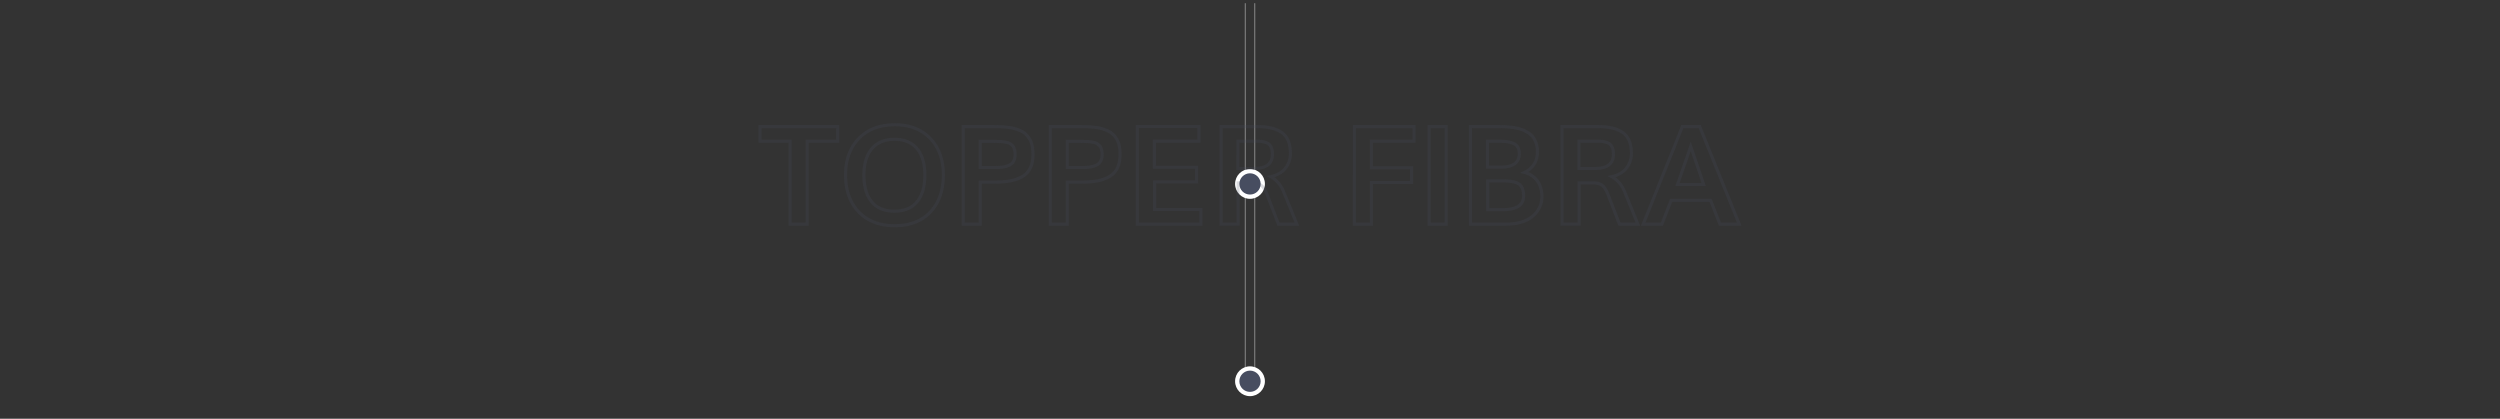 <svg id="Capa_1" xmlns="http://www.w3.org/2000/svg" viewBox="0 0 1140 190.93"><rect x="0" y="0" width="1140" height="190.93" fill="#333333" stroke="none"/><style>.st1{fill:#474d60}.st3{fill:gray}.st4{fill:#fff}.st5{opacity:.2}</style><path class="st3" d="M571.9 1.46H572.4V173.85H571.9z"/><path class="st3" d="M567.61 1.46H568.11V173.85H567.61z"/><path class="st1" d="M575.83 83.87a5.83 5.83 0 1 1-11.66 0 5.83 5.83 0 0 1 11.66 0"/><path class="st4" d="M570 90.67c-3.75 0-6.8-3.05-6.8-6.8s3.05-6.8 6.8-6.8 6.8 3.05 6.8 6.8-3.05 6.8-6.8 6.8zm0-11.65c-2.67 0-4.85 2.18-4.85 4.85 0 2.67 2.18 4.85 4.85 4.85s4.85-2.18 4.85-4.85c0-2.68-2.18-4.85-4.85-4.85z"/><g><path class="st1" d="M575.83 173.85a5.83 5.83 0 1 1-11.66 0 5.83 5.83 0 0 1 11.66 0"/><path class="st4" d="M570 180.65c-3.75 0-6.8-3.05-6.8-6.8s3.05-6.8 6.8-6.8 6.8 3.05 6.8 6.8-3.05 6.8-6.8 6.8zm0-11.65c-2.67 0-4.85 2.18-4.85 4.85s2.18 4.85 4.85 4.85 4.85-2.18 4.85-4.85S572.67 169 570 169z"/></g><g class="st5"><path class="st1" d="M368.76 102.92h-9.17V65.08h-13.72v-8.07h36.83v8.07h-13.94v37.84zm-7.76-1.4h6.36V63.68h13.94v-5.26h-34.02v5.26H361v37.84zm47.01 2.11c-7.12 0-12.81-2.19-16.94-6.5-4.11-4.3-6.2-10.15-6.2-17.37 0-7.04 2.1-12.79 6.23-17.09 4.14-4.3 9.86-6.48 17-6.48 6.91 0 12.5 2.18 16.6 6.47 4.09 4.28 6.17 10.04 6.17 17.1 0 7.24-2.05 13.09-6.09 17.39-4.05 4.3-9.69 6.48-16.77 6.48zm.09-46.04c-6.74 0-12.12 2.04-15.98 6.05-3.88 4.02-5.84 9.44-5.84 16.11 0 6.85 1.96 12.37 5.81 16.4 3.85 4.02 9.2 6.06 15.92 6.06 6.67 0 11.97-2.03 15.75-6.05 3.79-4.02 5.71-9.55 5.71-16.42 0-6.69-1.94-12.11-5.78-16.13-3.83-3.99-9.08-6.02-15.59-6.02zM407.83 97c-4.76 0-8.43-1.53-10.91-4.54-2.44-2.97-3.68-7.24-3.68-12.7 0-5.28 1.28-9.46 3.79-12.42 2.54-2.99 6.21-4.51 10.91-4.51 4.66 0 8.29 1.52 10.78 4.52 2.46 2.96 3.71 7.14 3.71 12.42 0 5.44-1.25 9.71-3.71 12.69-2.48 3-6.15 4.54-10.89 4.54zm.12-32.77c-4.27 0-7.58 1.35-9.84 4.02-2.29 2.7-3.45 6.57-3.45 11.51 0 5.13 1.13 9.1 3.36 11.81 2.19 2.67 5.5 4.02 9.82 4.02 4.3 0 7.61-1.36 9.82-4.04 2.25-2.72 3.38-6.69 3.38-11.79 0-4.94-1.14-8.82-3.38-11.52-2.23-2.66-5.49-4.01-9.71-4.01zm39.74 38.69h-9.17V57.01h13.39c1.48 0 2.79.02 3.89.06 1.1.04 2.31.13 3.59.26 1.31.14 2.46.35 3.41.62.94.27 1.91.63 2.89 1.06 1.02.45 1.89 1.03 2.59 1.72.68.67 1.3 1.47 1.85 2.37.56.92.97 2.01 1.23 3.25.25 1.2.38 2.57.38 4.06 0 2.48-.41 4.61-1.21 6.35a9.59 9.59 0 0 1-3.72 4.2c-1.6.99-3.49 1.71-5.61 2.14-2.08.43-4.58.64-7.43.64h-6.08v19.18zm-7.77-1.4h6.36v-19.2h7.49c2.75 0 5.16-.21 7.15-.61 1.96-.4 3.69-1.06 5.15-1.96a8.2 8.2 0 0 0 3.18-3.59c.72-1.55 1.08-3.49 1.08-5.76 0-1.39-.12-2.66-.35-3.77-.23-1.08-.58-2.02-1.06-2.81-.49-.8-1.04-1.51-1.63-2.09-.58-.57-1.31-1.05-2.17-1.43-.91-.4-1.83-.74-2.71-.99-.87-.25-1.94-.44-3.16-.57-1.25-.13-2.43-.22-3.5-.26-1.08-.04-2.37-.06-3.84-.06h-11.98v43.1zm13.73-24.42h-7.37V63.77h5.93c.94 0 1.64.01 2.09.02.45.01 1.07.03 1.85.06.81.03 1.41.09 1.83.16.39.07.87.18 1.46.31.68.16 1.18.35 1.53.6.3.21.64.48 1 .79.44.38.77.82.97 1.32.18.43.33.94.45 1.51.12.58.18 1.22.18 1.92 0 1.29-.24 2.41-.72 3.31-.5.94-1.26 1.66-2.26 2.14-.92.45-1.95.76-3.05.93-1.07.17-2.38.26-3.89.26zm-5.96-1.41h5.96c1.44 0 2.68-.08 3.68-.24a9.28 9.28 0 0 0 2.66-.81c.73-.35 1.27-.85 1.63-1.53.37-.7.56-1.59.56-2.65 0-.6-.05-1.15-.15-1.63-.1-.49-.23-.91-.38-1.27-.12-.3-.31-.55-.59-.79-.33-.29-.63-.52-.9-.71-.13-.09-.43-.24-1.04-.38-.57-.13-1.04-.23-1.41-.3-.34-.06-.89-.11-1.62-.14-.77-.03-1.38-.05-1.82-.06-.45-.01-1.13-.02-2.06-.02h-4.52v10.53zm39.7 27.23h-9.17V57.01h13.39c1.48 0 2.79.02 3.89.06 1.1.04 2.31.13 3.59.26 1.31.14 2.46.35 3.41.62.94.27 1.91.63 2.89 1.06 1.02.45 1.89 1.03 2.59 1.72.68.67 1.3 1.47 1.85 2.37.56.92.97 2.01 1.23 3.25.25 1.2.38 2.57.38 4.06 0 2.48-.41 4.61-1.21 6.35a9.59 9.59 0 0 1-3.72 4.2c-1.6.99-3.49 1.71-5.61 2.14-2.08.43-4.58.64-7.43.64h-6.08v19.18zm-7.76-1.4h6.36v-19.2h7.49c2.75 0 5.16-.21 7.15-.61 1.96-.4 3.69-1.06 5.15-1.96a8.2 8.2 0 0 0 3.18-3.59c.72-1.55 1.08-3.49 1.08-5.76 0-1.39-.12-2.66-.35-3.77-.23-1.08-.58-2.02-1.06-2.81-.49-.8-1.04-1.51-1.63-2.09-.58-.57-1.31-1.05-2.17-1.43-.91-.4-1.83-.74-2.71-.99-.87-.25-1.94-.44-3.16-.57-1.25-.13-2.43-.22-3.5-.26-1.08-.04-2.37-.06-3.84-.06h-11.98v43.1zm13.72-24.42h-7.37V63.77h5.93c.94 0 1.64.01 2.09.02.45.01 1.07.03 1.85.06.81.03 1.41.09 1.83.16.39.07.87.18 1.46.31.68.16 1.18.35 1.53.6.3.21.64.48 1 .79.44.38.77.82.97 1.32.18.43.33.94.45 1.51.12.58.18 1.22.18 1.92 0 1.29-.24 2.41-.72 3.31-.5.94-1.26 1.66-2.26 2.14-.92.45-1.95.76-3.05.93-1.06.17-2.37.26-3.89.26zm-5.96-1.41h5.96c1.44 0 2.68-.08 3.68-.24a9.28 9.28 0 0 0 2.66-.81c.73-.35 1.27-.85 1.63-1.53.37-.7.56-1.59.56-2.65 0-.6-.05-1.15-.15-1.63-.1-.49-.23-.91-.38-1.27-.12-.3-.31-.55-.59-.79-.33-.29-.63-.52-.9-.71-.13-.09-.43-.24-1.04-.38-.57-.13-1.04-.23-1.41-.3-.34-.06-.89-.11-1.62-.14-.77-.03-1.38-.05-1.82-.06-.45-.01-1.13-.02-2.06-.02h-4.52v10.53zm60.92 27.23h-30.38V57.01h29.5v8.07H527.1v10.48h19.23v8.1H527.2v11.19h21.12v8.07zm-28.98-1.4h27.57v-5.26h-21.12v-14h19.13v-5.29h-19.23v-13.3h20.33v-5.26h-26.68v43.11zm73.1 1.4h-9.94l-5.28-13.69c-.79-2.05-1.63-3.44-2.5-4.13-.85-.67-2.19-1.01-4-1.01h-5.44v18.83h-9.17V57.01h16.75c2.48 0 4.66.19 6.48.56 1.85.38 3.56 1.04 5.07 1.97 1.56.96 2.76 2.34 3.55 4.1.77 1.72 1.16 3.86 1.16 6.35 0 2.65-.8 5.04-2.38 7.08-1.31 1.7-3.18 2.95-5.57 3.73 2.12 1.55 3.75 3.71 4.84 6.45l6.43 15.67zm-8.97-1.4h6.88l-5.62-13.73c-1.2-3-3.08-5.22-5.59-6.62l-1.61-.9 1.8-.4c2.82-.63 4.94-1.86 6.32-3.64 1.38-1.79 2.08-3.88 2.08-6.22 0-2.29-.35-4.24-1.04-5.78-.67-1.5-1.68-2.67-3-3.48-1.37-.84-2.92-1.44-4.62-1.79-1.73-.36-3.81-.54-6.2-.54h-15.34v43.1h6.36V82.69h6.85c2.13 0 3.77.44 4.87 1.31 1.09.86 2.05 2.41 2.94 4.73l4.92 12.79zm-11.55-24h-8.13V63.68h8.96c2.85 0 4.86.45 6.15 1.37 1.35.96 2.04 2.75 2.04 5.33 0 3.25-1.57 7.14-9.02 7.14zm-6.73-1.4h6.72c5.12 0 7.61-1.88 7.61-5.75 0-2.09-.49-3.5-1.45-4.18-1.03-.73-2.83-1.11-5.34-1.11h-7.55v11.04zm60.89 26.8h-9.17V57.01h28.58v8.07h-19.41v10.73h18.28v8.1h-18.28v19.01zm-7.76-1.4h6.36V82.51h18.28v-5.29h-18.28V63.68h19.41v-5.26h-25.77v43.1zm41.84 1.4h-9.17V57.01h9.17v45.91zm-7.76-1.4h6.36v-43.1h-6.36v43.1zm34.36 1.4h-16.93V57.01h13.02c1.27 0 2.45.03 3.49.08s2.23.17 3.56.34c1.35.18 2.56.43 3.59.76 1.04.33 2.1.8 3.16 1.39 1.09.61 2 1.35 2.72 2.19.71.85 1.3 1.91 1.74 3.15.44 1.24.67 2.65.67 4.19 0 4.11-1.64 7.25-4.88 9.34 2.06.82 3.67 2.1 4.82 3.79 1.4 2.08 2.11 4.57 2.11 7.41 0 1.79-.36 3.48-1.07 5.04-.71 1.56-1.76 2.98-3.13 4.22-1.37 1.24-3.19 2.24-5.41 2.95-2.21.71-4.71 1.06-7.46 1.06zm-15.53-1.4h15.53c2.61 0 4.97-.33 7.01-.99 2.02-.65 3.67-1.54 4.89-2.65 1.23-1.11 2.17-2.38 2.8-3.76.63-1.38.95-2.88.95-4.46 0-2.55-.63-4.78-1.87-6.62-1.22-1.81-3.09-3.07-5.56-3.73l-1.8-.49 1.68-.82c3.71-1.82 5.51-4.73 5.51-8.88 0-1.38-.2-2.63-.59-3.72-.39-1.09-.89-2-1.49-2.72-.6-.72-1.39-1.35-2.33-1.87-.97-.54-1.95-.97-2.89-1.27-.96-.3-2.08-.54-3.35-.71-1.29-.17-2.45-.28-3.44-.33-1.02-.05-2.17-.08-3.42-.08h-11.61v43.1zm14.15-5.23h-7.7V81.77h7.52c3.77 0 6.35.52 7.88 1.59 1.59 1.11 2.39 3.12 2.39 5.96 0 4.63-3.39 6.97-10.09 6.97zm-6.29-1.4h6.3c5.84 0 8.68-1.82 8.68-5.56 0-2.35-.6-3.97-1.79-4.8-1.27-.89-3.65-1.34-7.07-1.34h-6.11v11.7zm5.83-18.01h-7.34v-13.2h5.72c3.43 0 5.9.42 7.54 1.29 1.77.93 2.67 2.66 2.67 5.13 0 1.26-.26 2.36-.76 3.27-.51.93-1.22 1.66-2.12 2.17-.84.48-1.75.83-2.69 1.04-.91.2-1.93.3-3.02.3zm-5.93-1.4h5.93c.99 0 1.9-.09 2.72-.27.8-.18 1.57-.47 2.29-.89.68-.39 1.19-.92 1.58-1.62.39-.71.59-1.58.59-2.6 0-1.94-.63-3.21-1.92-3.89-1.42-.75-3.74-1.13-6.89-1.13h-4.31v10.4zm68.94 27.44h-9.94l-5.28-13.69c-.79-2.05-1.63-3.44-2.5-4.13-.85-.67-2.19-1.01-4-1.01h-5.44v18.83h-9.17V57.01h16.75c2.48 0 4.66.19 6.48.56 1.85.38 3.56 1.04 5.07 1.97 1.56.96 2.76 2.34 3.55 4.1.77 1.72 1.16 3.86 1.16 6.35 0 2.65-.8 5.03-2.38 7.08-1.31 1.7-3.18 2.95-5.57 3.73 2.12 1.55 3.75 3.71 4.84 6.45l6.43 15.67zm-8.97-1.4h6.88l-5.62-13.73c-1.2-3-3.08-5.22-5.59-6.62l-1.61-.9 1.8-.4c2.82-.63 4.94-1.86 6.32-3.64 1.38-1.79 2.08-3.88 2.08-6.22 0-2.29-.35-4.24-1.04-5.78-.67-1.5-1.68-2.67-3-3.48-1.37-.84-2.92-1.44-4.62-1.79-1.73-.36-3.81-.54-6.2-.54H713v43.1h6.36V82.69h6.85c2.13 0 3.77.44 4.87 1.31 1.09.86 2.05 2.41 2.94 4.73l4.93 12.79zm-11.55-24h-8.13V63.68h8.96c2.85 0 4.86.45 6.15 1.37 1.35.96 2.04 2.75 2.04 5.33 0 3.25-1.57 7.14-9.02 7.14zm-6.72-1.4h6.72c5.12 0 7.61-1.88 7.61-5.75 0-2.09-.49-3.5-1.45-4.18-1.03-.73-2.83-1.11-5.34-1.11h-7.55v11.04zm73.45 26.8h-10.29l-4.31-10.85h-17.01l-4.22 10.85h-10.05l18.45-45.91h8.84l18.59 45.91zm-9.34-1.4h7.25l-17.46-43.1h-6.94l-17.32 43.1h7.01l4.22-10.85h18.93l4.31 10.85zm-6.95-16.69h-13.89l.33-.94c2.69-7.7 4.7-13.48 6.02-17.33l.66-1.93.67 1.93c1.57 4.55 3.55 10.38 5.9 17.34l.31.93zm-11.91-1.41h9.95c-1.89-5.61-3.54-10.46-4.92-14.47-1.24 3.58-2.91 8.4-5.03 14.47z"/></g></svg>
